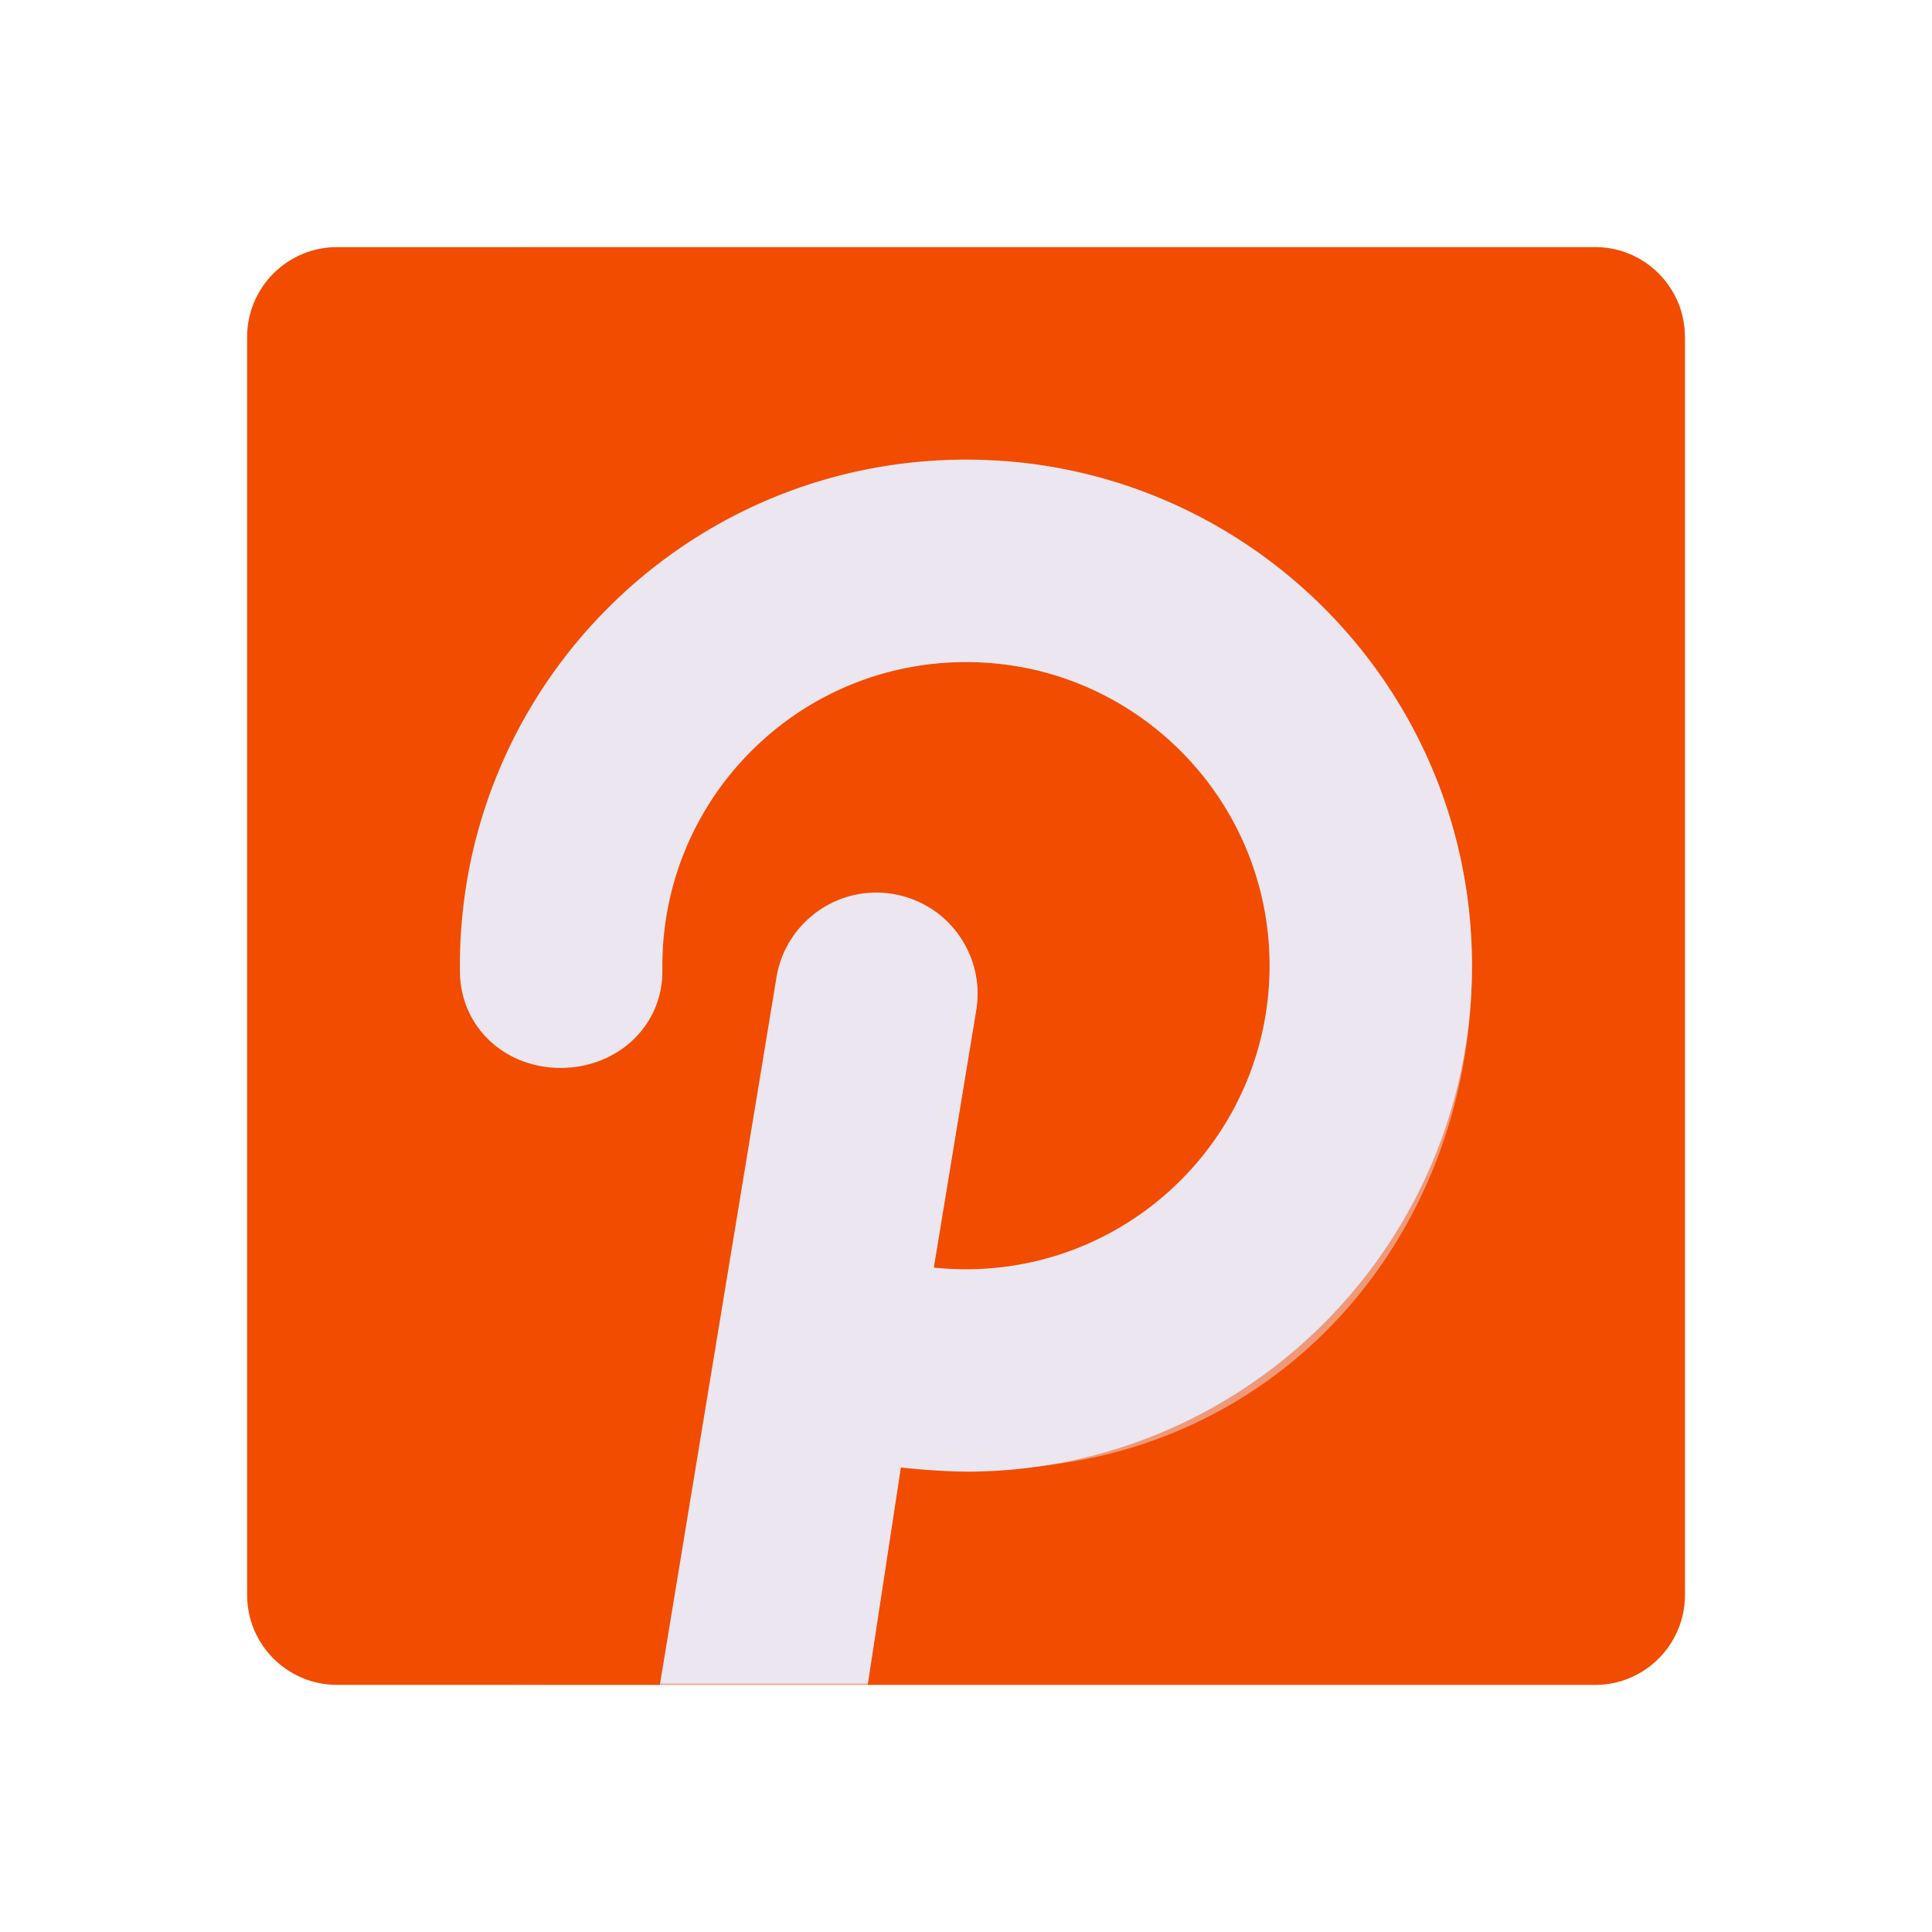 <svg xmlns="http://www.w3.org/2000/svg" width="430" height="430" style="width:100%;height:100%;transform:translate3d(0,0,0);content-visibility:visible" viewBox="0 0 430 430"><defs><mask id="an" mask-type="alpha"><g filter="url(#a)"><path fill="#fff" d="M0 0h430v430H0z" opacity="0"/><use xmlns:ns1="http://www.w3.org/1999/xlink" ns1:href="#b"/></g></mask><mask id="am" mask-type="alpha"><g filter="url(#c)"><path fill="#fff" d="M0 0h430v430H0z" opacity="0"/><use xmlns:ns2="http://www.w3.org/1999/xlink" ns2:href="#d"/></g></mask><mask id="al" mask-type="alpha"><use xmlns:ns3="http://www.w3.org/1999/xlink" ns3:href="#e"/></mask><mask id="aj" mask-type="alpha"><g filter="url(#f)"><path fill="#fff" d="M0 0h430v430H0z" opacity="0"/><use xmlns:ns4="http://www.w3.org/1999/xlink" ns4:href="#g"/></g></mask><mask id="ai" mask-type="alpha"><use xmlns:ns5="http://www.w3.org/1999/xlink" ns5:href="#h"/></mask><mask id="ag" mask-type="alpha"><g filter="url(#i)"><path fill="#fff" d="M0 0h430v430H0z" opacity="0"/><use xmlns:ns6="http://www.w3.org/1999/xlink" ns6:href="#j"/></g></mask><mask id="ae" mask-type="alpha"><g filter="url(#k)"><path fill="#fff" d="M0 0h430v430H0z" opacity="0"/><use xmlns:ns7="http://www.w3.org/1999/xlink" ns7:href="#l"/></g></mask><mask id="ad" mask-type="alpha"><g filter="url(#m)"><path fill="#fff" d="M0 0h430v430H0z" opacity="0"/><use xmlns:ns8="http://www.w3.org/1999/xlink" ns8:href="#n"/></g></mask><mask id="ac" mask-type="alpha"><use xmlns:ns9="http://www.w3.org/1999/xlink" ns9:href="#o"/></mask><mask id="Z" mask-type="alpha"><g filter="url(#p)"><path fill="#fff" d="M0 0h430v430H0z" opacity="0"/><use xmlns:ns10="http://www.w3.org/1999/xlink" ns10:href="#q"/></g></mask><mask id="X" mask-type="alpha"><g filter="url(#r)"><path fill="#fff" d="M0 0h430v430H0z" opacity="0"/><use xmlns:ns11="http://www.w3.org/1999/xlink" ns11:href="#s"/></g></mask><mask id="W" mask-type="alpha"><g filter="url(#t)"><path fill="#fff" d="M0 0h430v430H0z" opacity="0"/><use xmlns:ns12="http://www.w3.org/1999/xlink" ns12:href="#u"/></g></mask><mask id="V" mask-type="alpha"><use xmlns:ns13="http://www.w3.org/1999/xlink" ns13:href="#v"/></mask><mask id="T" mask-type="alpha"><g filter="url(#w)"><path fill="#fff" d="M0 0h430v430H0z" opacity="0"/><use xmlns:ns14="http://www.w3.org/1999/xlink" ns14:href="#x"/></g></mask><mask id="S" mask-type="alpha"><use xmlns:ns15="http://www.w3.org/1999/xlink" ns15:href="#y"/></mask><mask id="Q" mask-type="alpha"><g filter="url(#z)"><path fill="#fff" d="M0 0h430v430H0z" opacity="0"/><use xmlns:ns16="http://www.w3.org/1999/xlink" ns16:href="#A"/></g></mask><mask id="O" mask-type="alpha"><use xmlns:ns17="http://www.w3.org/1999/xlink" ns17:href="#B"/></mask><mask id="M" mask-type="alpha"><g filter="url(#C)"><path fill="#fff" d="M0 0h430v430H0z" opacity="0"/><use xmlns:ns18="http://www.w3.org/1999/xlink" ns18:href="#D"/></g></mask><mask id="J" mask-type="alpha"><use xmlns:ns19="http://www.w3.org/1999/xlink" ns19:href="#E"/></mask><path id="b" style="display:none"/><path id="d" style="display:none"/><path id="g" style="display:none"/><path id="j" style="display:none"/><path id="l" fill="#EBE6EF" d="M-40.356 14.7a83 83 0 0 0 9.546-1.142c43.309-7.827 72.072-49.28 64.246-92.589s-49.28-72.074-92.589-64.247-72.072 49.28-64.246 92.589c2.609 14.436-7.259 27.188-21.695 29.797s-27.975-5.913-30.584-20.349c-13.044-72.182 34.896-141.271 107.078-154.315S72.671-160.66 85.715-88.478 50.819 52.792-21.363 65.837c-6.274 1.134-15.642 1.948-21.85 2.182" style="display:block" transform="rotate(9.5 -1523.295 1753.562)scale(.848)"/><path id="n" fill="#EBE6EF" d="m-40.105 67.877 1.013 69.481c.018 7.589-2.966 16.218-7.016 22.636l-18.906 29.957-20.511-28.506a40 40 0 0 1-7.531-23.266l-.46-191.443c-.236-14.668 11.465-26.751 26.133-26.986 14.668-.236 26.749 11.465 26.985 26.133l.166 68.814" style="display:block" transform="rotate(9.5 -1523.296 1753.561)scale(.848)"/><path id="q" fill="#F24C00" d="M160-140v280c0 11.038-8.962 20-20 20h-280c-11.038 0-20-8.962-20-20v-280c0-11.038 8.962-20 20-20h280c11.038 0 20 8.962 20 20" style="display:block" transform="translate(260 215)"/><path id="s" style="display:none"/><path id="u" style="display:none"/><path id="x" style="display:none"/><path id="A" style="display:none"/><path id="D" class="primary" style="display:none"/><path id="E" class="primary" style="display:none"/><path id="e" style="display:none"/><path id="h" style="display:none"/><path id="o" fill="red" d="M375 75v280c0 11.038-8.962 20-20 20H75c-11.038 0-20-8.962-20-20V75c0-11.038 8.962-20 20-20h280c11.038 0 20 8.962 20 20" style="display:block"/><path id="v" style="display:none"/><path id="y" style="display:none"/><clipPath id="F"><path d="M0 0h430v430H0z"/></clipPath><clipPath id="af"><path d="M0 0h430v430H0z"/></clipPath><clipPath id="ak"><path d="M0 0h430v430H0z"/></clipPath><clipPath id="ah"><path d="M0 0h430v430H0z"/></clipPath><clipPath id="Y"><path d="M0 0h430v430H0z"/></clipPath><clipPath id="aa"><path d="M0 0h430v430H0z"/></clipPath><clipPath id="P"><path d="M0 0h430v430H0z"/></clipPath><clipPath id="U"><path d="M0 0h430v430H0z"/></clipPath><clipPath id="R"><path d="M0 0h430v430H0z"/></clipPath><clipPath id="G"><path d="M0 0h430v430H0z"/></clipPath><clipPath id="H"><path d="M0 0h430v430H0z"/></clipPath><clipPath id="N"><path d="M0 0h320v320H0z"/></clipPath><clipPath id="L"><path d="M0 0h430v430H0z"/></clipPath><clipPath id="I"><path d="M0 0h430v430H0z"/></clipPath><filter id="a" width="100%" height="100%" x="0%" y="0%" filterUnits="objectBoundingBox"><feComponentTransfer in="SourceGraphic"><feFuncA tableValues="1.0 0.0" type="table"/></feComponentTransfer></filter><filter id="c" width="100%" height="100%" x="0%" y="0%" filterUnits="objectBoundingBox"><feComponentTransfer in="SourceGraphic"><feFuncA tableValues="1.0 0.0" type="table"/></feComponentTransfer></filter><filter id="f" width="100%" height="100%" x="0%" y="0%" filterUnits="objectBoundingBox"><feComponentTransfer in="SourceGraphic"><feFuncA tableValues="1.0 0.0" type="table"/></feComponentTransfer></filter><filter id="i" width="100%" height="100%" x="0%" y="0%" filterUnits="objectBoundingBox"><feComponentTransfer in="SourceGraphic"><feFuncA tableValues="1.0 0.0" type="table"/></feComponentTransfer></filter><filter id="k" width="100%" height="100%" x="0%" y="0%" filterUnits="objectBoundingBox"><feComponentTransfer in="SourceGraphic"><feFuncA tableValues="1.0 0.0" type="table"/></feComponentTransfer></filter><filter id="m" width="100%" height="100%" x="0%" y="0%" filterUnits="objectBoundingBox"><feComponentTransfer in="SourceGraphic"><feFuncA tableValues="1.0 0.0" type="table"/></feComponentTransfer></filter><filter id="p" width="100%" height="100%" x="0%" y="0%" filterUnits="objectBoundingBox"><feComponentTransfer in="SourceGraphic"><feFuncA tableValues="1.0 0.0" type="table"/></feComponentTransfer></filter><filter id="r" width="100%" height="100%" x="0%" y="0%" filterUnits="objectBoundingBox"><feComponentTransfer in="SourceGraphic"><feFuncA tableValues="1.0 0.0" type="table"/></feComponentTransfer></filter><filter id="t" width="100%" height="100%" x="0%" y="0%" filterUnits="objectBoundingBox"><feComponentTransfer in="SourceGraphic"><feFuncA tableValues="1.0 0.0" type="table"/></feComponentTransfer></filter><filter id="w" width="100%" height="100%" x="0%" y="0%" filterUnits="objectBoundingBox"><feComponentTransfer in="SourceGraphic"><feFuncA tableValues="1.0 0.0" type="table"/></feComponentTransfer></filter><filter id="z" width="100%" height="100%" x="0%" y="0%" filterUnits="objectBoundingBox"><feComponentTransfer in="SourceGraphic"><feFuncA tableValues="1.0 0.0" type="table"/></feComponentTransfer></filter><filter id="C" width="100%" height="100%" x="0%" y="0%" filterUnits="objectBoundingBox"><feComponentTransfer in="SourceGraphic"><feFuncA tableValues="1.0 0.0" type="table"/></feComponentTransfer></filter><g id="B" style="display:none"><path/><path/></g></defs><g clip-path="url(#F)"><g clip-path="url(#G)" style="display:none"><g clip-path="url(#H)" style="display:none"><g style="display:none"><path class="secondary"/><path class="secondary" style="mix-blend-mode:multiply"/></g><g clip-path="url(#I)" mask="url(#J)" style="display:none"><path class="primary"/><path class="primary" style="mix-blend-mode:multiply"/></g><g clip-path="url(#L)" mask="url(#M)" style="display:none"><path class="secondary"/><path class="secondary" style="mix-blend-mode:multiply"/></g><path class="secondary" style="display:none"/><path class="secondary" style="mix-blend-mode:multiply;display:none"/><g clip-path="url(#N)" style="display:none"><g mask="url(#O)" style="display:none"><path class="primary"/></g><path class="primary" style="mix-blend-mode:multiply;display:none"/></g></g></g><g clip-path="url(#P)" style="display:none"><path class="secondary" style="display:none"/><g mask="url(#Q)" style="mix-blend-mode:multiply;display:none"><path class="secondary"/></g><g clip-path="url(#R)" mask="url(#S)" style="display:none"><path class="primary" style="display:none"/><g mask="url(#T)" style="mix-blend-mode:multiply;display:none"><path class="primary"/></g></g><g clip-path="url(#U)" mask="url(#V)" style="display:none"><path class="primary" style="display:none"/><g mask="url(#W)" style="mix-blend-mode:multiply;display:none"><path class="primary"/></g><path class="primary" style="display:none"/><g mask="url(#X)" style="mix-blend-mode:multiply;display:none"><path class="primary"/></g></g></g><g clip-path="url(#Y)" style="display:block"><path fill="#F24C00" d="M160-140v280c0 11.038-8.962 20-20 20h-280c-11.038 0-20-8.962-20-20v-280c0-11.038 8.962-20 20-20h280c11.038 0 20 8.962 20 20" class="secondary" style="display:block" transform="translate(215 215)"/><g mask="url(#Z)" opacity=".5" style="mix-blend-mode:multiply;display:block"><path fill="#F24C00" d="M375 75v280c0 11.038-8.962 20-20 20H75c-11.038 0-20-8.962-20-20V75c0-11.038 8.962-20 20-20h280c11.038 0 20 8.962 20 20" class="secondary" opacity="1"/></g><g clip-path="url(#aa)" mask="url(#ac)" style="display:block"><path fill="#EBE6EF" d="m-40.105 67.877 1.013 69.481c.018 7.589-2.966 16.218-7.016 22.636l-18.906 29.957-20.511-28.506a40 40 0 0 1-7.531-23.266l-.46-191.443c-.236-14.668 11.465-26.751 26.133-26.986 14.668-.236 26.749 11.465 26.985 26.133l.166 68.814" class="primary" style="display:block" transform="rotate(9.5 -1535.796 1603.128)scale(.848)"/><g mask="url(#ad)" opacity=".5" style="mix-blend-mode:multiply;display:block"><path fill="#EBE6EF" d="m200.487 326.623-8.877 58.253c-1.047 6.35-4.75 13.15-9.036 17.95l-20.005 22.41-13.166-26.713a33.9 33.9 0 0 1-3.042-20.513l26.41-160.182c1.855-12.3 13.333-20.769 25.634-18.912 12.3 1.855 20.767 13.333 18.911 25.633l-9.492 57.578" class="primary" opacity="1"/></g><path fill="#EBE6EF" d="M-40.356 14.7a83 83 0 0 0 9.546-1.142c43.309-7.827 72.072-49.28 64.246-92.589s-49.28-72.074-92.589-64.247-72.072 49.28-64.246 92.589c2.609 14.436-7.259 27.188-21.695 29.797s-27.975-5.913-30.584-20.349c-13.044-72.182 34.896-141.271 107.078-154.315S72.671-160.66 85.715-88.478 50.819 52.792-21.363 65.837c-6.274 1.134-15.642 1.948-21.85 2.182" class="primary" style="display:block" transform="rotate(9.5 -1535.796 1603.128)scale(.848)"/><g mask="url(#ae)" opacity=".5" style="mix-blend-mode:multiply;display:block"><path fill="#EBE6EF" d="M232.256 280.271c29.288-7.716 50.711-34.57 50.3-66.225-.484-37.318-31.129-67.178-68.447-66.693s-67.176 31.129-66.692 68.447c.162 12.439-9.876 21.723-22.315 21.885-12.44.161-22.57-8.861-22.732-21.3-.807-62.197 48.959-113.271 111.155-114.078 62.197-.807 113.27 48.958 114.078 111.155.777 59.911-40.747 108.877-99.728 113.162" class="primary" opacity="1"/></g></g></g><g clip-path="url(#af)" style="display:none"><path class="secondary" style="display:none"/><g mask="url(#ag)" style="mix-blend-mode:multiply;display:none"><path class="secondary"/></g><g clip-path="url(#ah)" mask="url(#ai)" style="display:none"><path class="primary" style="display:none"/><g mask="url(#aj)" style="mix-blend-mode:multiply;display:none"><path class="primary"/></g></g><g clip-path="url(#ak)" mask="url(#al)" style="display:none"><path class="primary" style="display:none"/><g mask="url(#am)" style="mix-blend-mode:multiply;display:none"><path class="primary"/></g><path class="primary" style="display:none"/><g mask="url(#an)" style="mix-blend-mode:multiply;display:none"><path class="primary"/></g></g></g></g></svg>